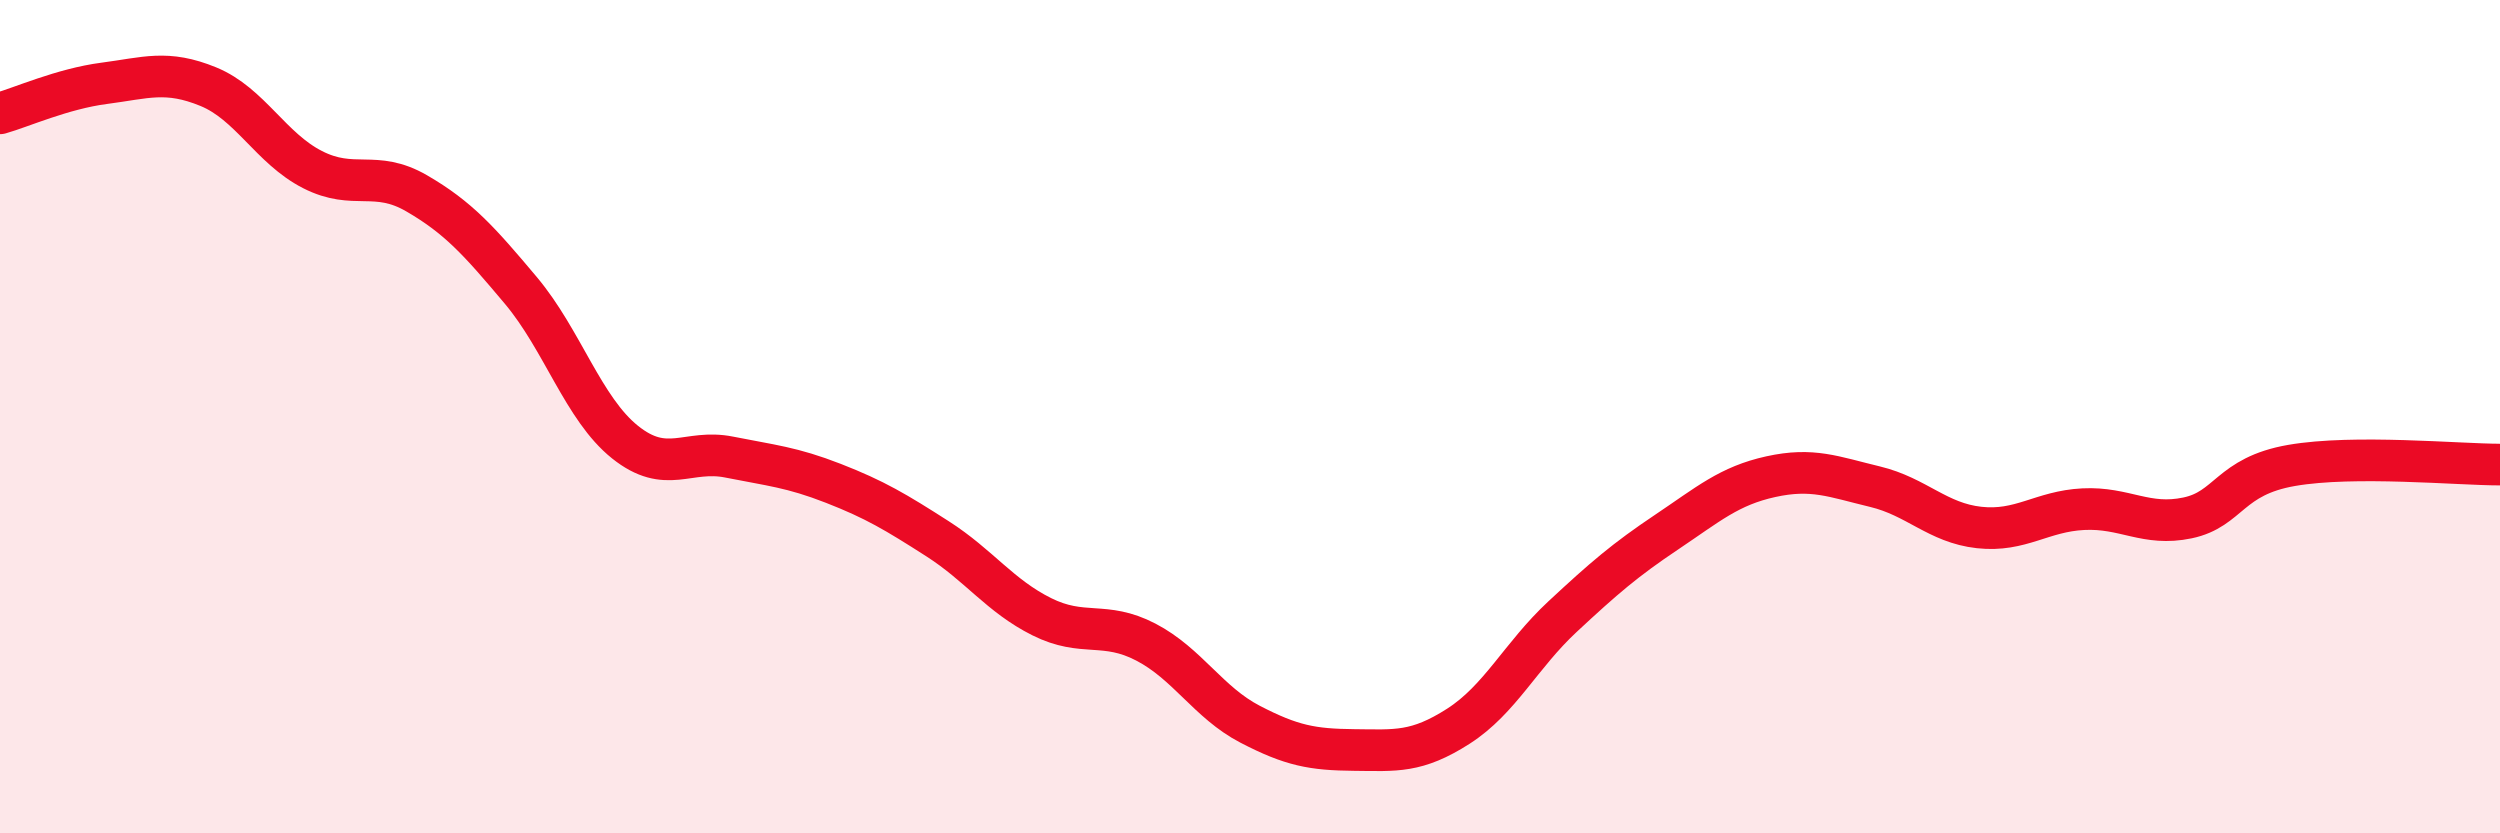 
    <svg width="60" height="20" viewBox="0 0 60 20" xmlns="http://www.w3.org/2000/svg">
      <path
        d="M 0,2.72 C 0.5,2.58 1.5,2.13 2.5,2 C 3.5,1.87 4,1.67 5,2.08 C 6,2.49 6.5,3.56 7.5,4.07 C 8.5,4.58 9,4.06 10,4.64 C 11,5.22 11.5,5.78 12.5,6.97 C 13.5,8.16 14,9.81 15,10.61 C 16,11.41 16.5,10.77 17.5,10.97 C 18.5,11.17 19,11.21 20,11.6 C 21,11.99 21.5,12.29 22.5,12.93 C 23.5,13.57 24,14.3 25,14.8 C 26,15.3 26.5,14.89 27.5,15.41 C 28.5,15.93 29,16.86 30,17.38 C 31,17.9 31.5,17.99 32.5,18 C 33.5,18.01 34,18.07 35,17.43 C 36,16.79 36.5,15.73 37.5,14.8 C 38.5,13.87 39,13.44 40,12.77 C 41,12.1 41.5,11.66 42.5,11.44 C 43.5,11.22 44,11.44 45,11.68 C 46,11.92 46.5,12.55 47.5,12.66 C 48.5,12.77 49,12.27 50,12.22 C 51,12.17 51.5,12.64 52.5,12.43 C 53.5,12.22 53.5,11.43 55,11.17 C 56.5,10.91 59,11.15 60,11.15L60 20L0 20Z"
        fill="#EB0A25"
        opacity="0.1"
        stroke-linecap="round"
        stroke-linejoin="round"
      />
      <path
        d="M 0,2.72 C 0.5,2.58 1.5,2.13 2.5,2 C 3.5,1.87 4,1.67 5,2.08 C 6,2.49 6.5,3.56 7.5,4.07 C 8.5,4.58 9,4.06 10,4.64 C 11,5.22 11.5,5.78 12.5,6.97 C 13.5,8.16 14,9.81 15,10.61 C 16,11.41 16.5,10.77 17.5,10.97 C 18.5,11.17 19,11.21 20,11.6 C 21,11.99 21.5,12.29 22.5,12.93 C 23.5,13.57 24,14.3 25,14.8 C 26,15.3 26.5,14.89 27.5,15.41 C 28.5,15.93 29,16.86 30,17.38 C 31,17.9 31.5,17.99 32.5,18 C 33.5,18.01 34,18.07 35,17.43 C 36,16.79 36.5,15.73 37.5,14.8 C 38.5,13.87 39,13.44 40,12.77 C 41,12.1 41.5,11.66 42.5,11.44 C 43.5,11.22 44,11.44 45,11.68 C 46,11.92 46.5,12.55 47.5,12.66 C 48.5,12.77 49,12.27 50,12.22 C 51,12.17 51.5,12.64 52.5,12.43 C 53.5,12.22 53.5,11.43 55,11.17 C 56.5,10.91 59,11.15 60,11.15"
        stroke="#EB0A25"
        stroke-width="1"
        fill="none"
        stroke-linecap="round"
        stroke-linejoin="round"
      />
    </svg>
  